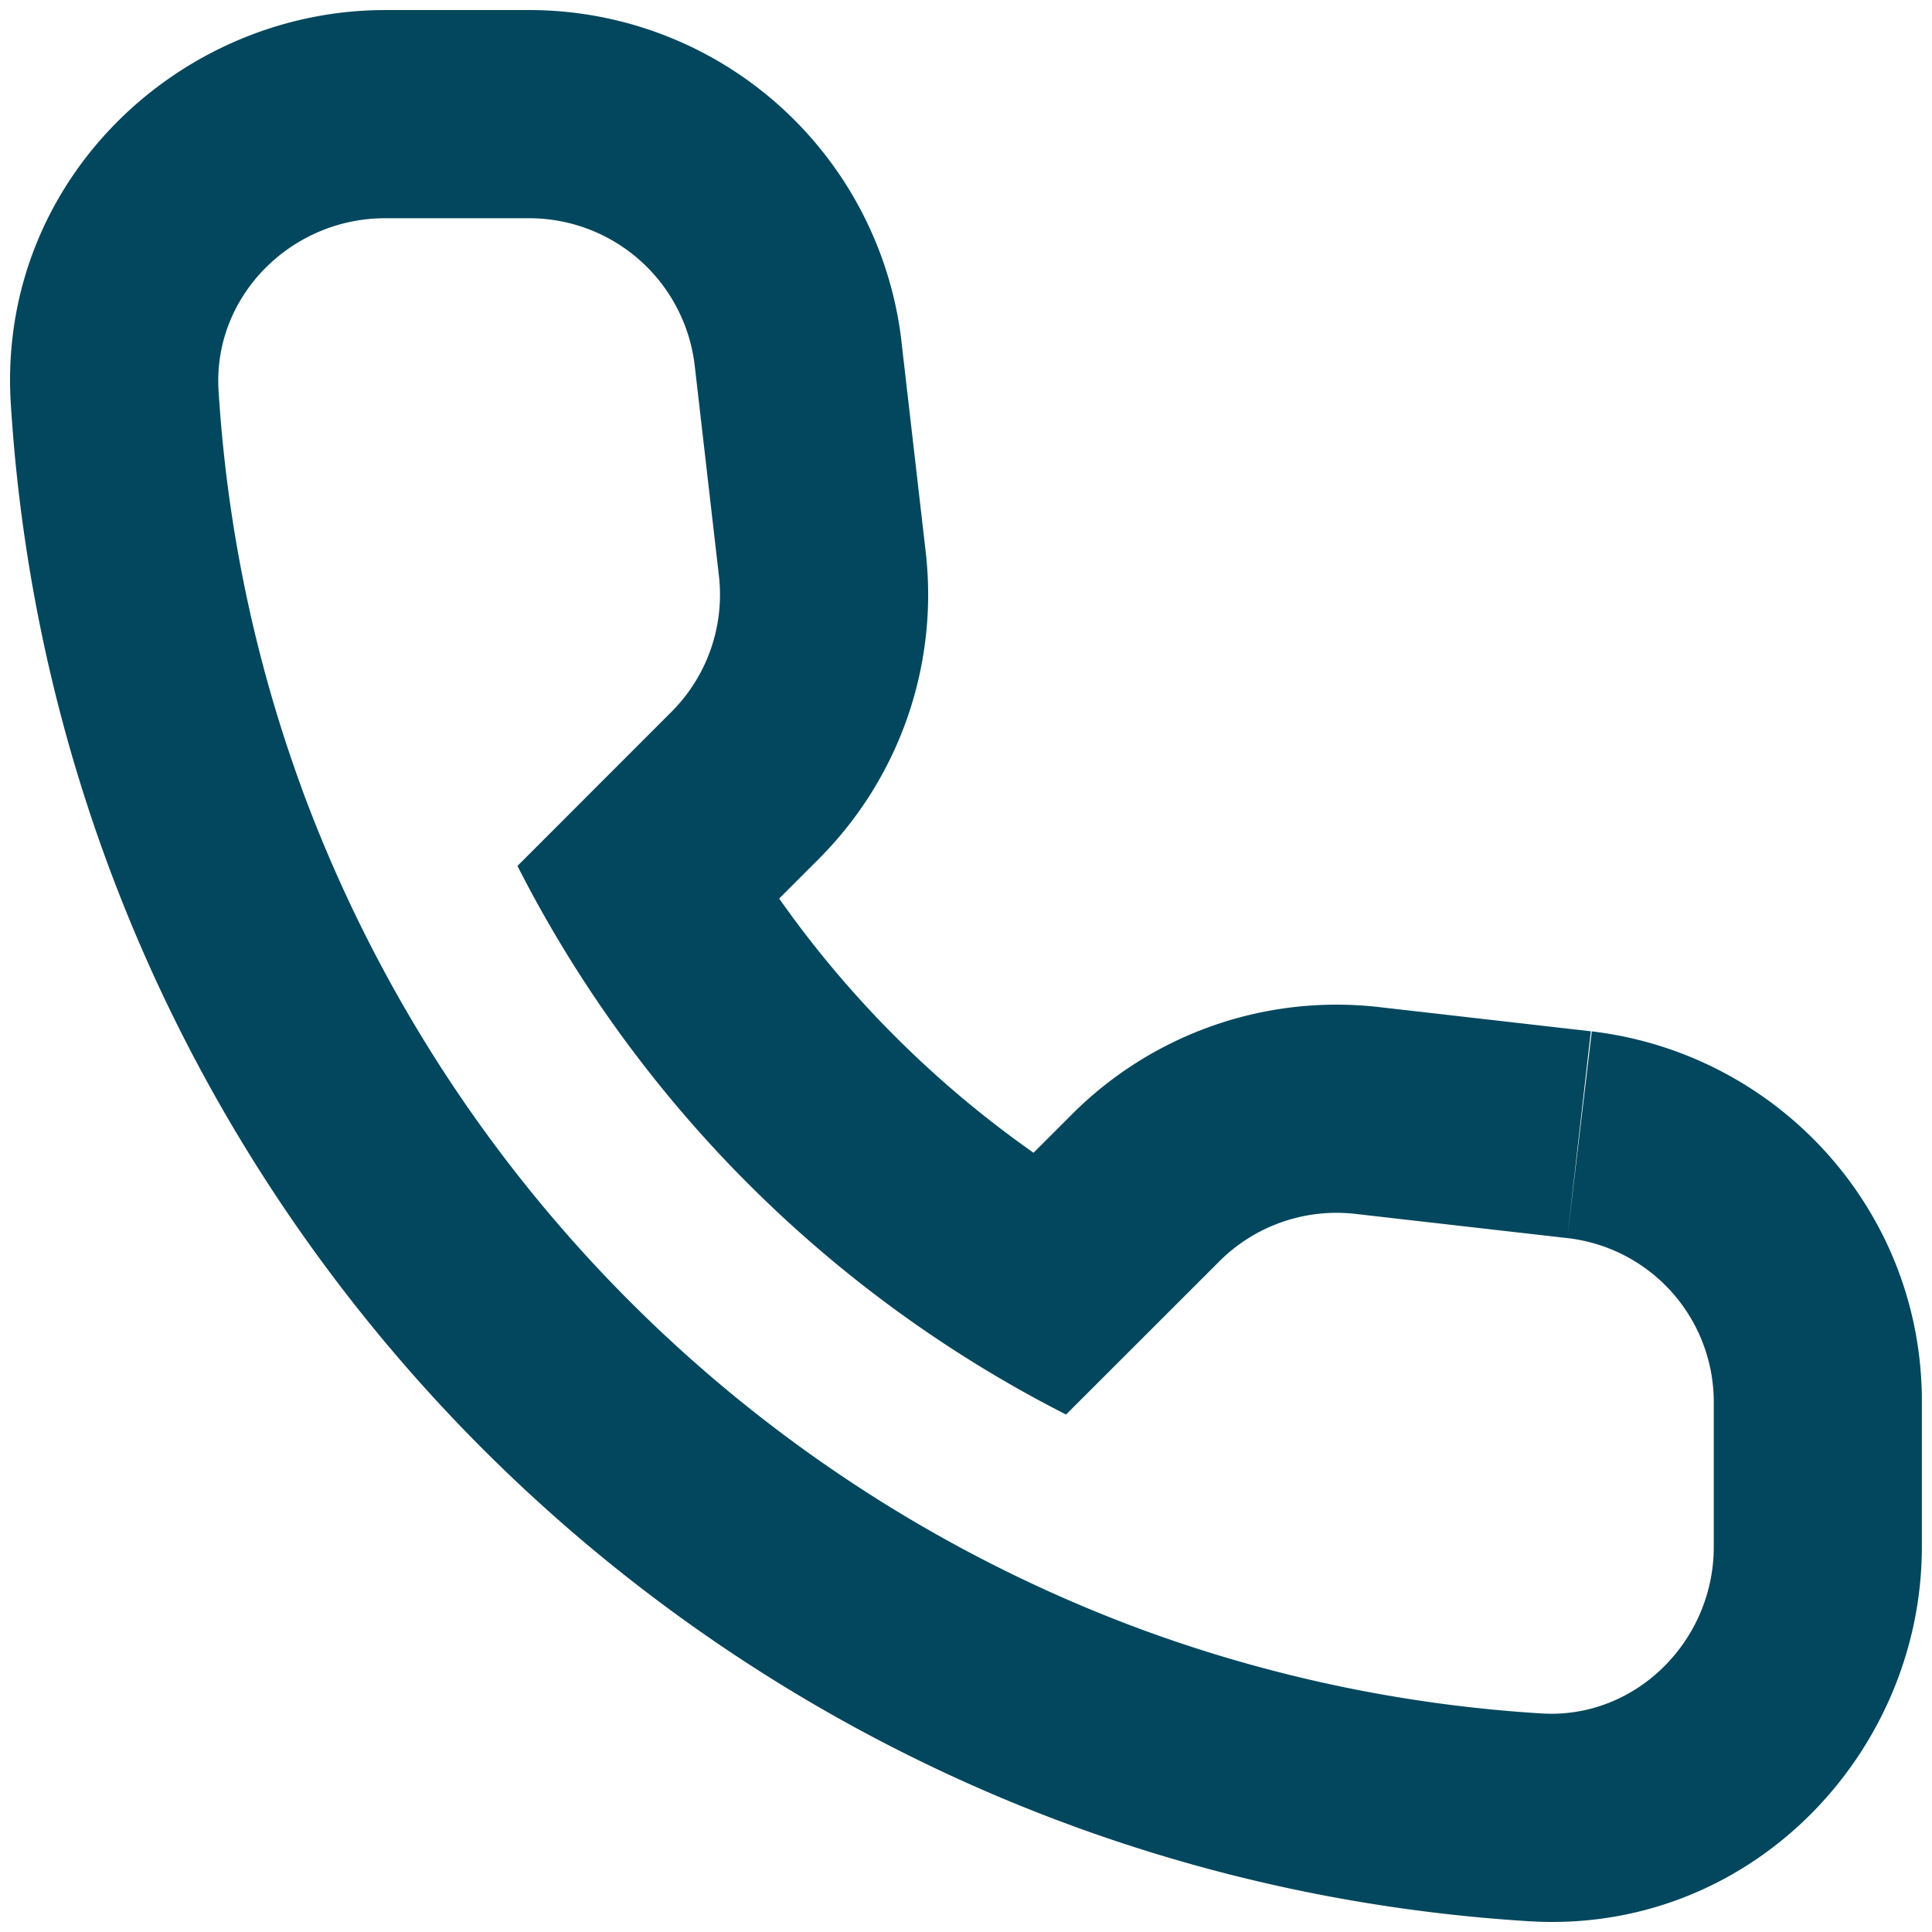<svg width="24" height="24" viewBox="0 0 24 24" fill="none" xmlns="http://www.w3.org/2000/svg"><path fill-rule="evenodd" clip-rule="evenodd" d="M3.744 9.783a17.643 17.643 0 0010.472 10.472 17.5 17.5 0 004.933 1.03c1.168.073 2.14-.9 2.14-2.068v-1.79a2.05 2.05 0 00-1.82-2.047l.305-2.568c2.322.276 4.117 2.24 4.1 4.626v1.779c0 2.562-2.133 4.82-4.885 4.649C8.866 23.237.763 15.146.134 5.012-.036 2.259 2.221.125 4.784.125h1.788a4.655 4.655 0 014.626 4.111v.005l.301 2.612a4.644 4.644 0 01-1.33 3.819l-.49.49a12.995 12.995 0 003.16 3.158l.479-.479a4.644 4.644 0 013.818-1.33l2.626.3-.293 2.569-2.627-.3a2.059 2.059 0 00-1.696.59l-1.903 1.902a15.56 15.56 0 01-6.815-6.815L8.34 8.844a2.059 2.059 0 00.59-1.697l-.3-2.606a2.07 2.07 0 00-2.059-1.83H4.783c-1.169 0-2.14.972-2.068 2.14.107 1.724.462 3.38 1.03 4.932z" fill="#02475D"/></svg>